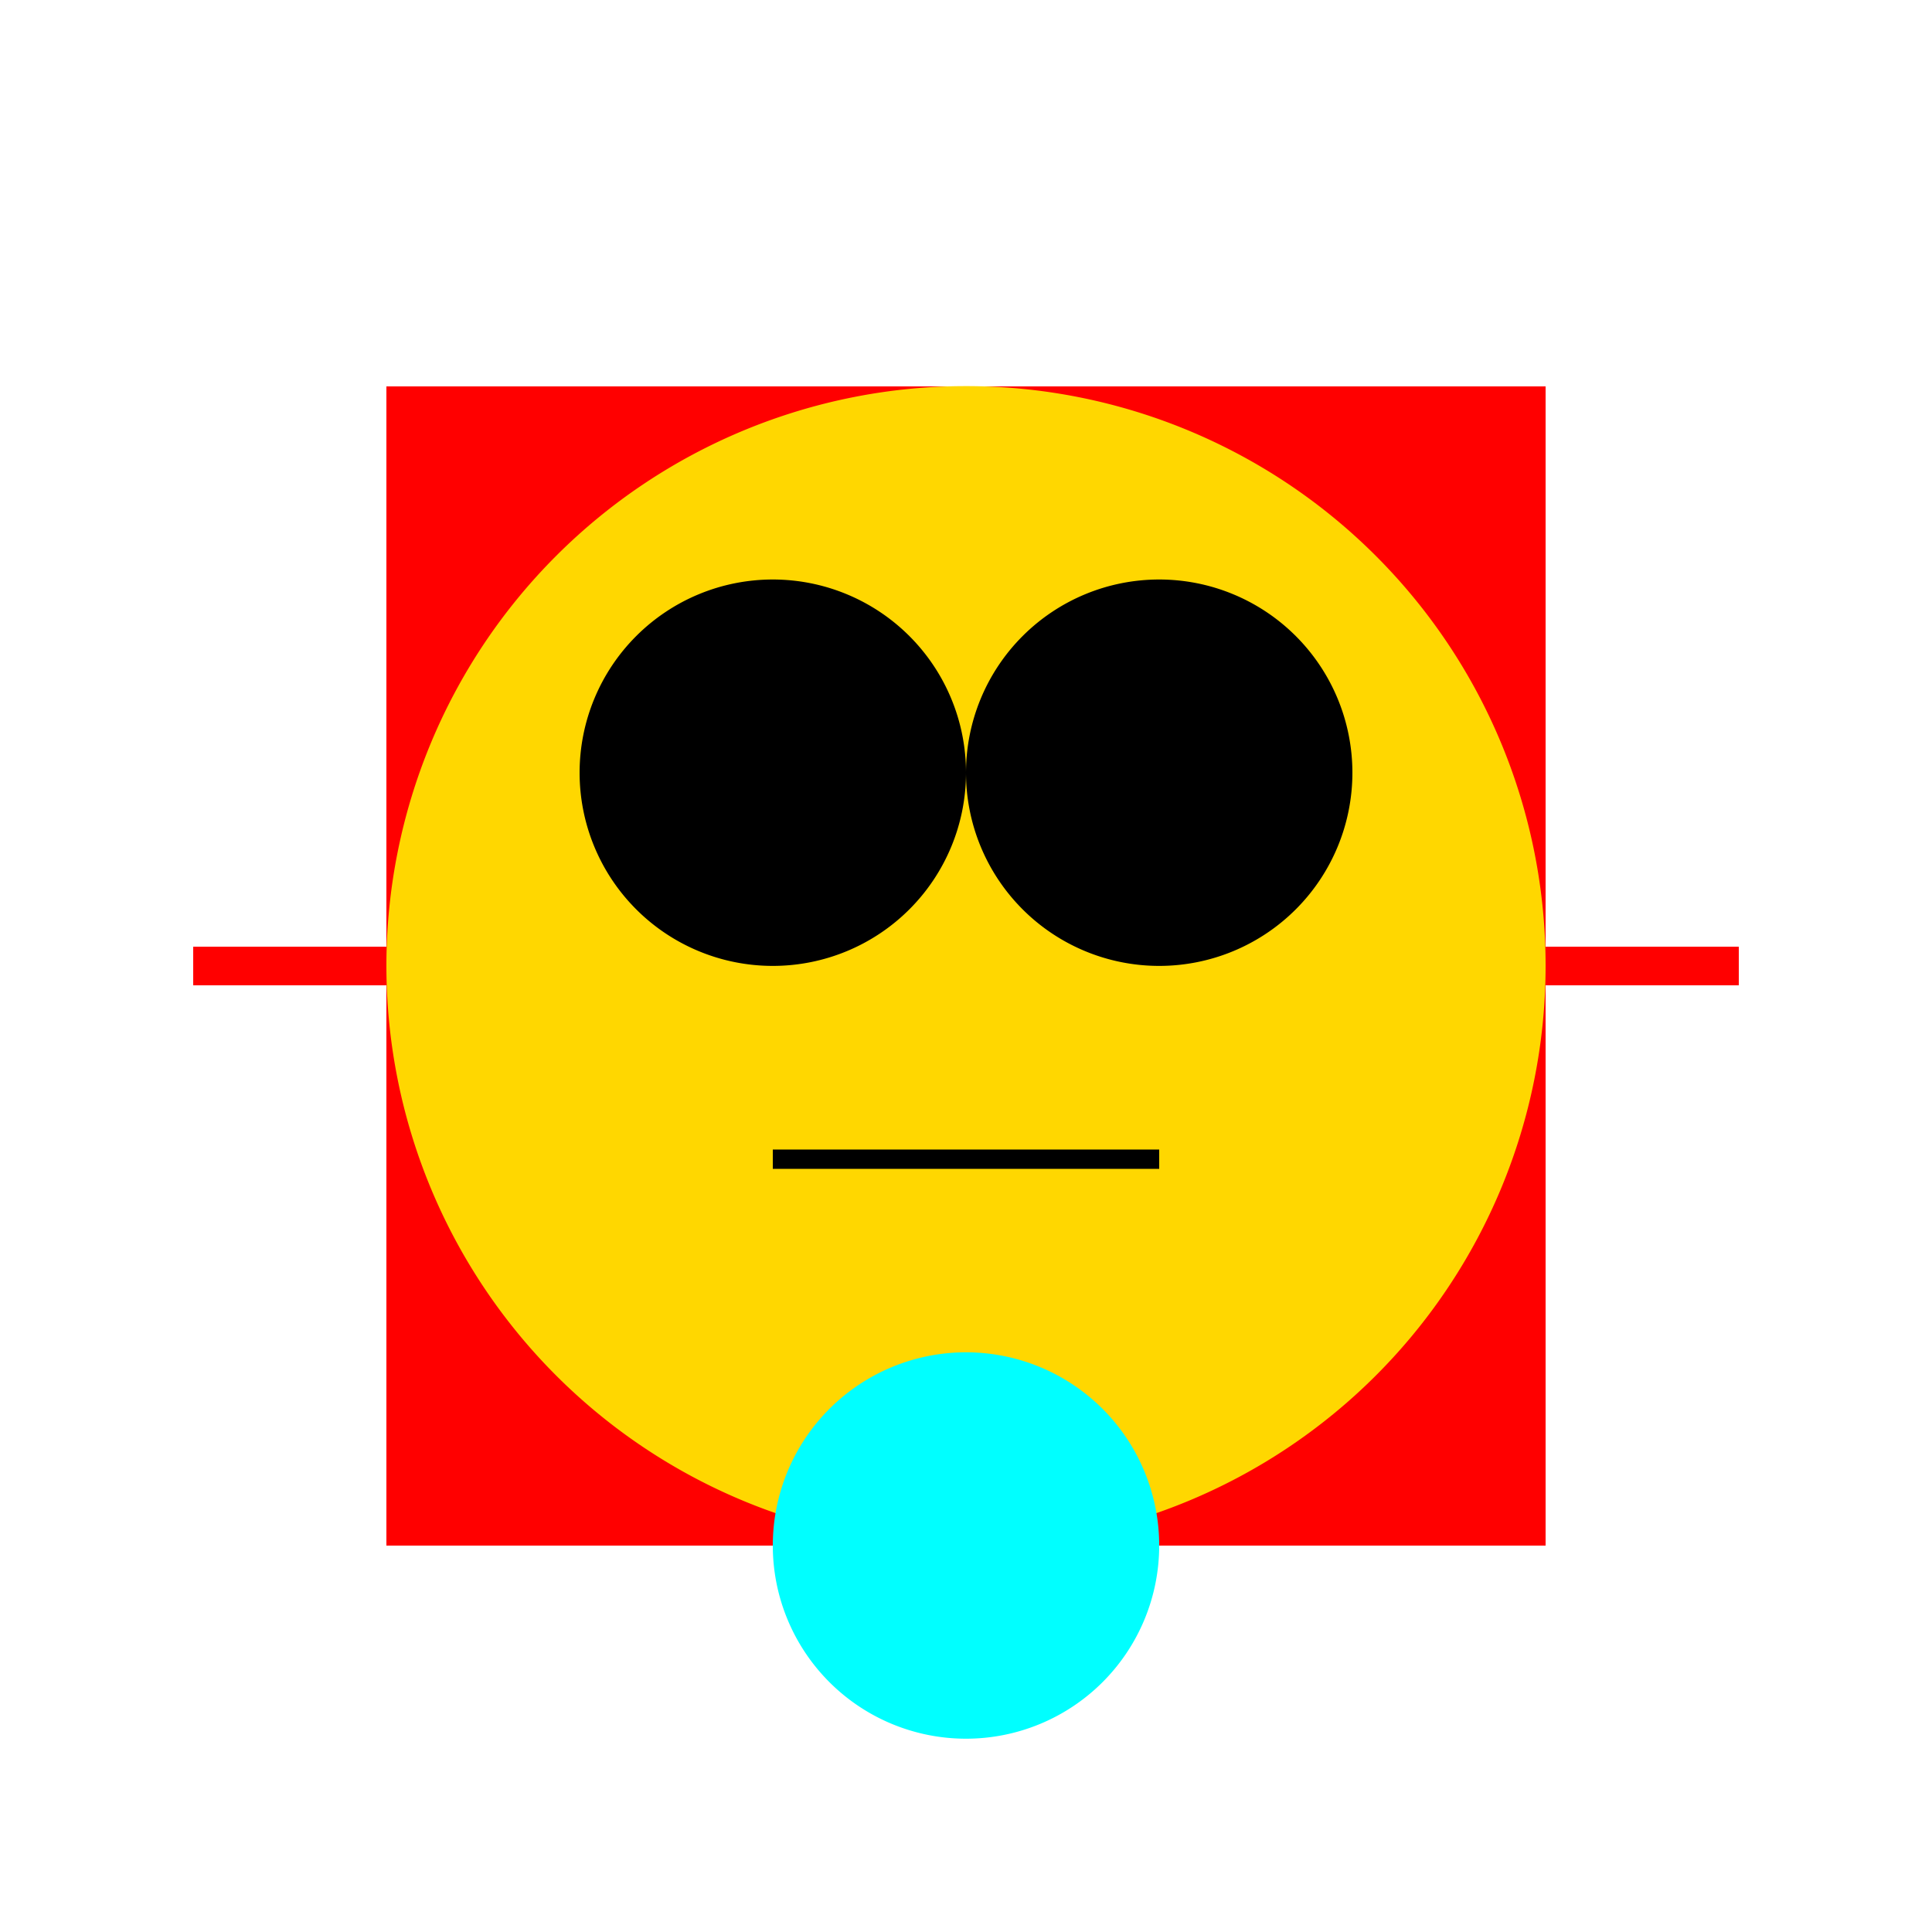 <!--

Generated by DrawGPT.
Free, open source, AI generated images in SVG, PNG, and HTML Canvas format.
https://drawgpt.ai

Created: 2023-10-29T18:13:17.454Z
Link: https://drawgpt.ai/prompt/115241/

-->
<svg xmlns="http://www.w3.org/2000/svg" xmlns:xlink="http://www.w3.org/1999/xlink" width="500" height="500"><defs/><g><path fill="none" stroke="none"/><rect fill="#FF0000" stroke="none" x="100" y="100" width="300" height="300"/><path fill="#FFD700" stroke="none" paint-order="stroke fill markers" d=" M 400 250 A 150 150 0 1 1 400 249.85"/><path fill="#000000" stroke="none" paint-order="stroke fill markers" d=" M 250 200 A 50 50 0 1 1 250 199.95"/><path fill="#000000" stroke="none" paint-order="stroke fill markers" d=" M 350 200 A 50 50 0 1 1 350 199.95"/><path fill="none" stroke="#000000" paint-order="fill stroke markers" d=" M 200 300 L 300 300" stroke-miterlimit="10" stroke-width="5" stroke-dasharray=""/><path fill="#00FFFF" stroke="none" paint-order="stroke fill markers" d=" M 300 400 A 50 50 0 1 1 300 399.95"/><path fill="none" stroke="#FF0000" paint-order="fill stroke markers" d=" M 100 250 L 50 250 M 400 250 L 450 250" stroke-miterlimit="10" stroke-width="10" stroke-dasharray=""/></g></svg>